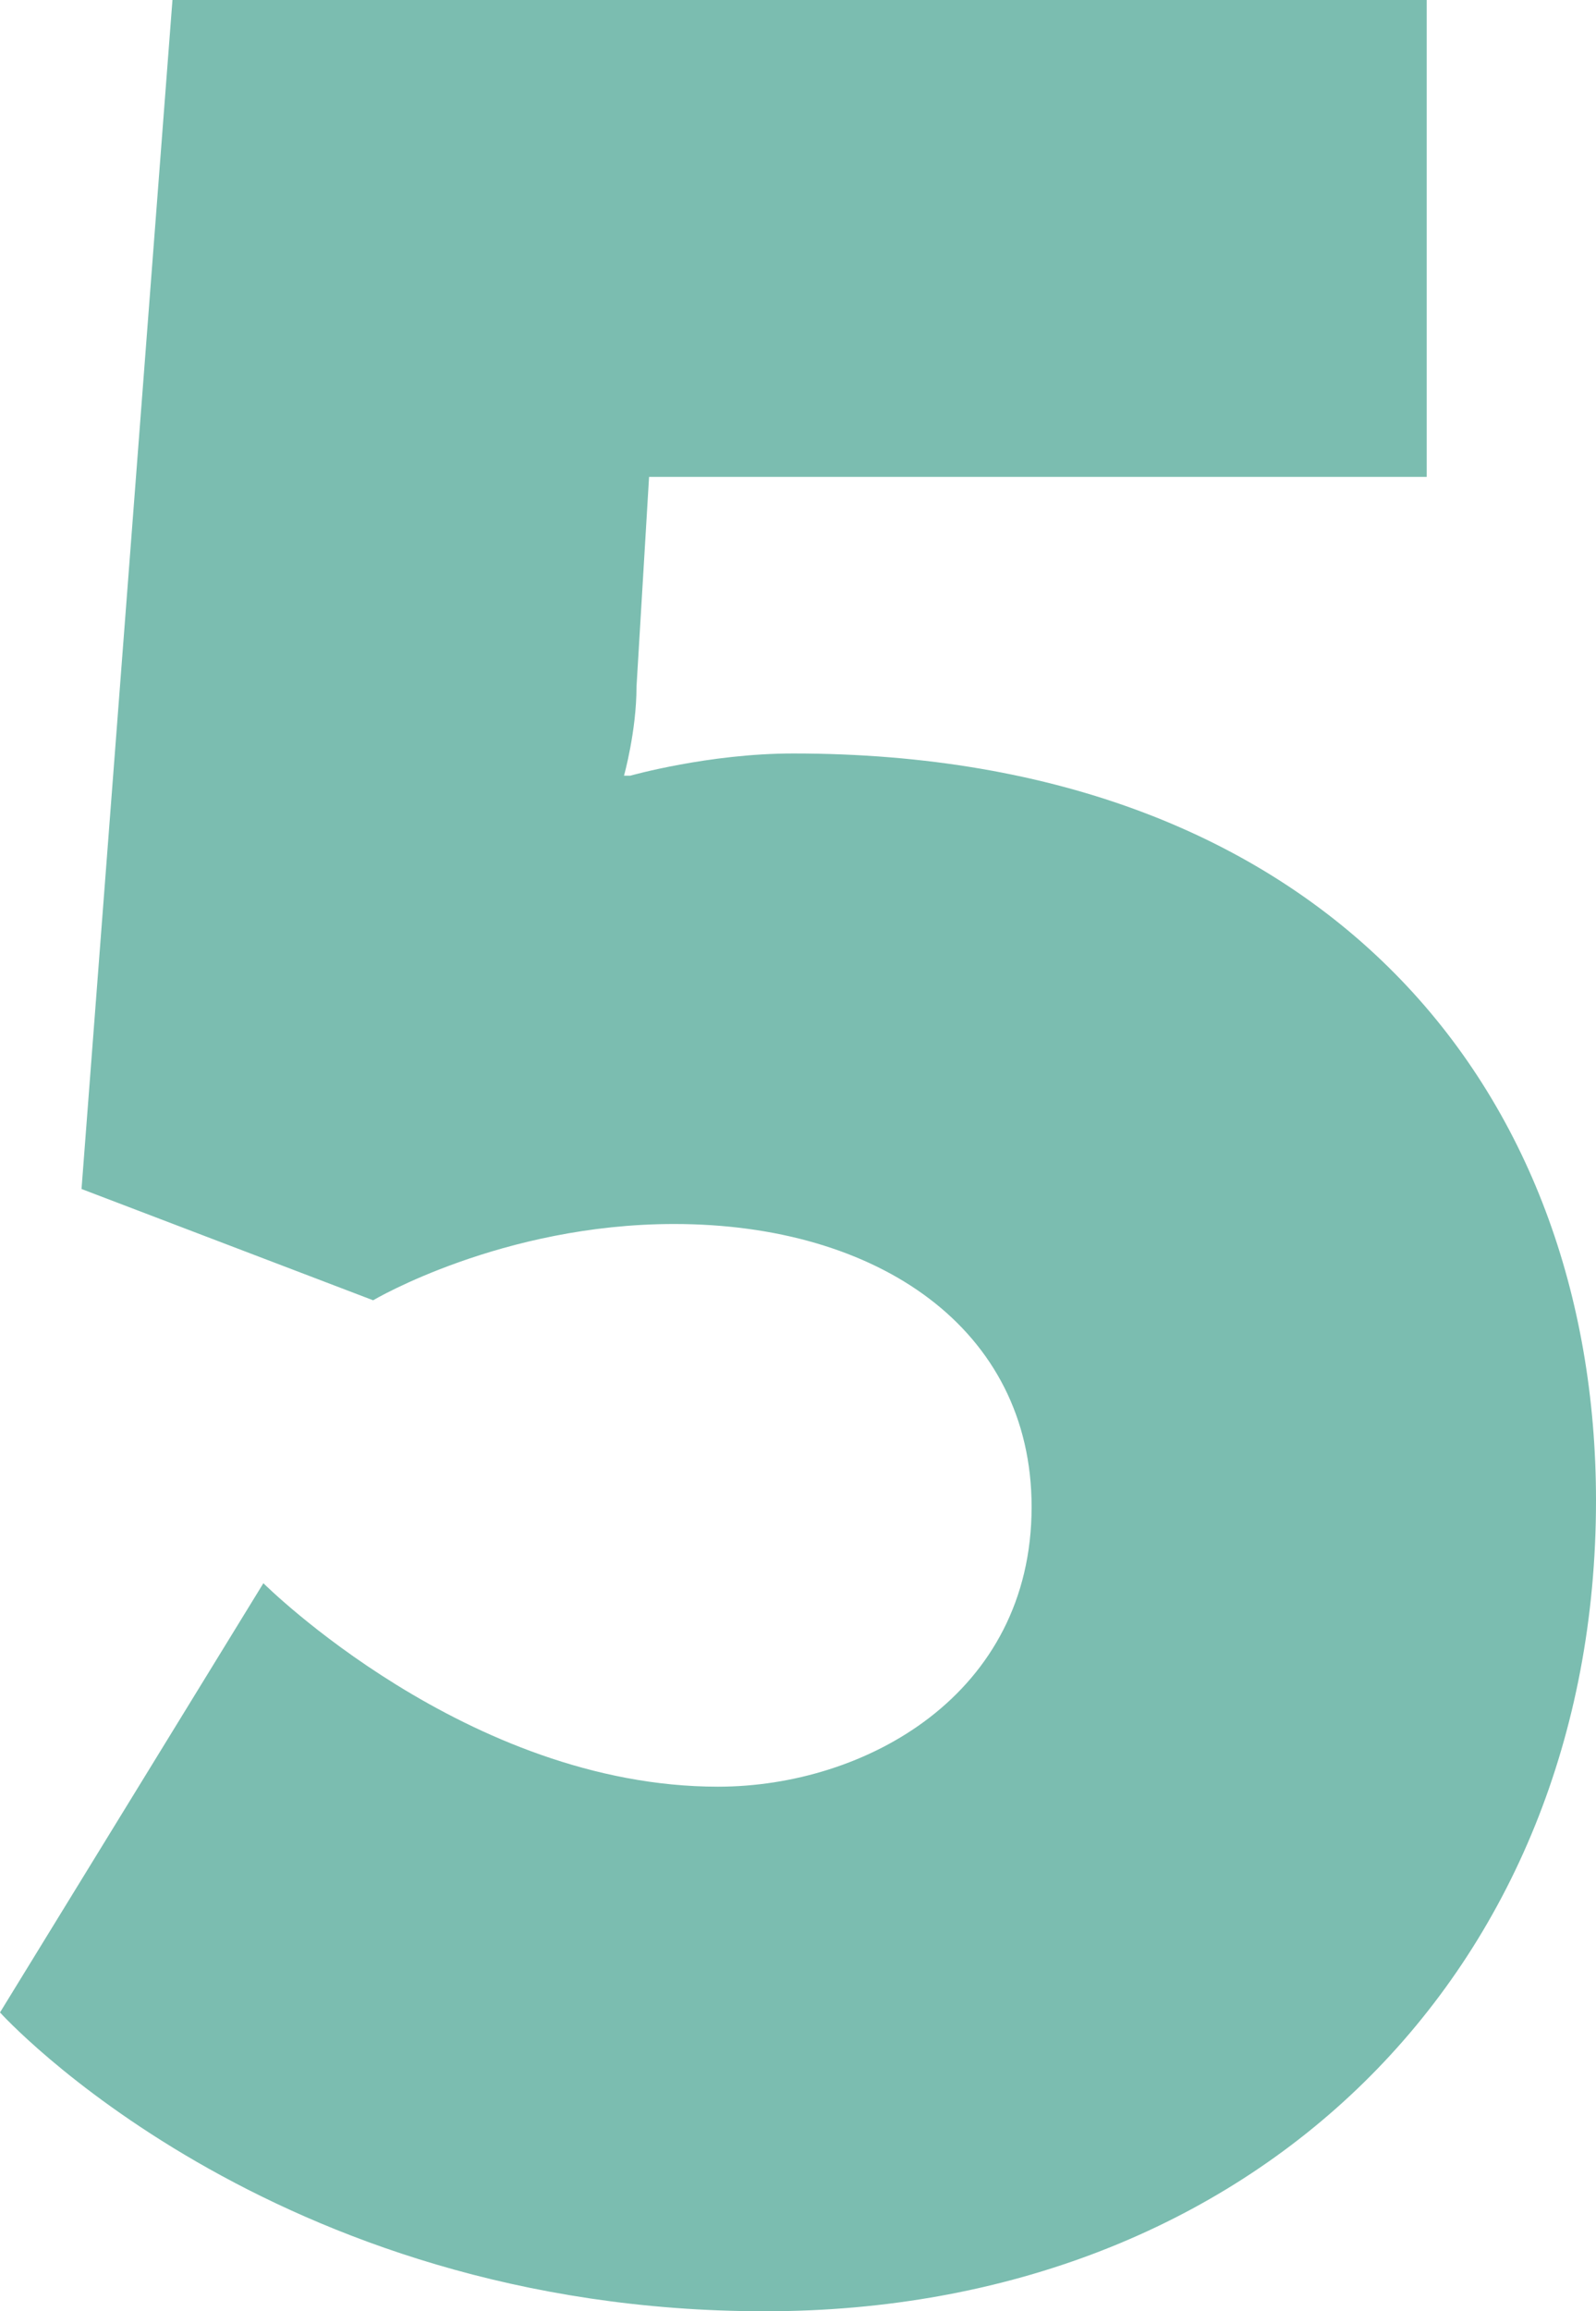 <?xml version="1.0" encoding="UTF-8"?> <svg xmlns="http://www.w3.org/2000/svg" width="38" height="55" viewBox="0 0 38 55" fill="none"><path d="M0 47.889L6.271 37.675C6.271 37.675 11.124 42.517 17.096 42.517C20.605 42.517 24.562 40.323 24.562 35.86C24.562 31.623 20.904 29.127 16.051 29.127C11.945 29.127 8.884 30.942 8.884 30.942L1.941 28.294L4.106 0H33.969V11.348H15.454L15.155 16.341C15.155 17.4 14.857 18.459 14.857 18.459H15.006C15.006 18.459 16.872 17.93 18.888 17.93C31.58 17.93 38 25.949 38 35.708C38 46.905 29.863 55 18.216 55C6.42 55 0 47.889 0 47.889Z" fill="#7BBDB0"></path></svg> 